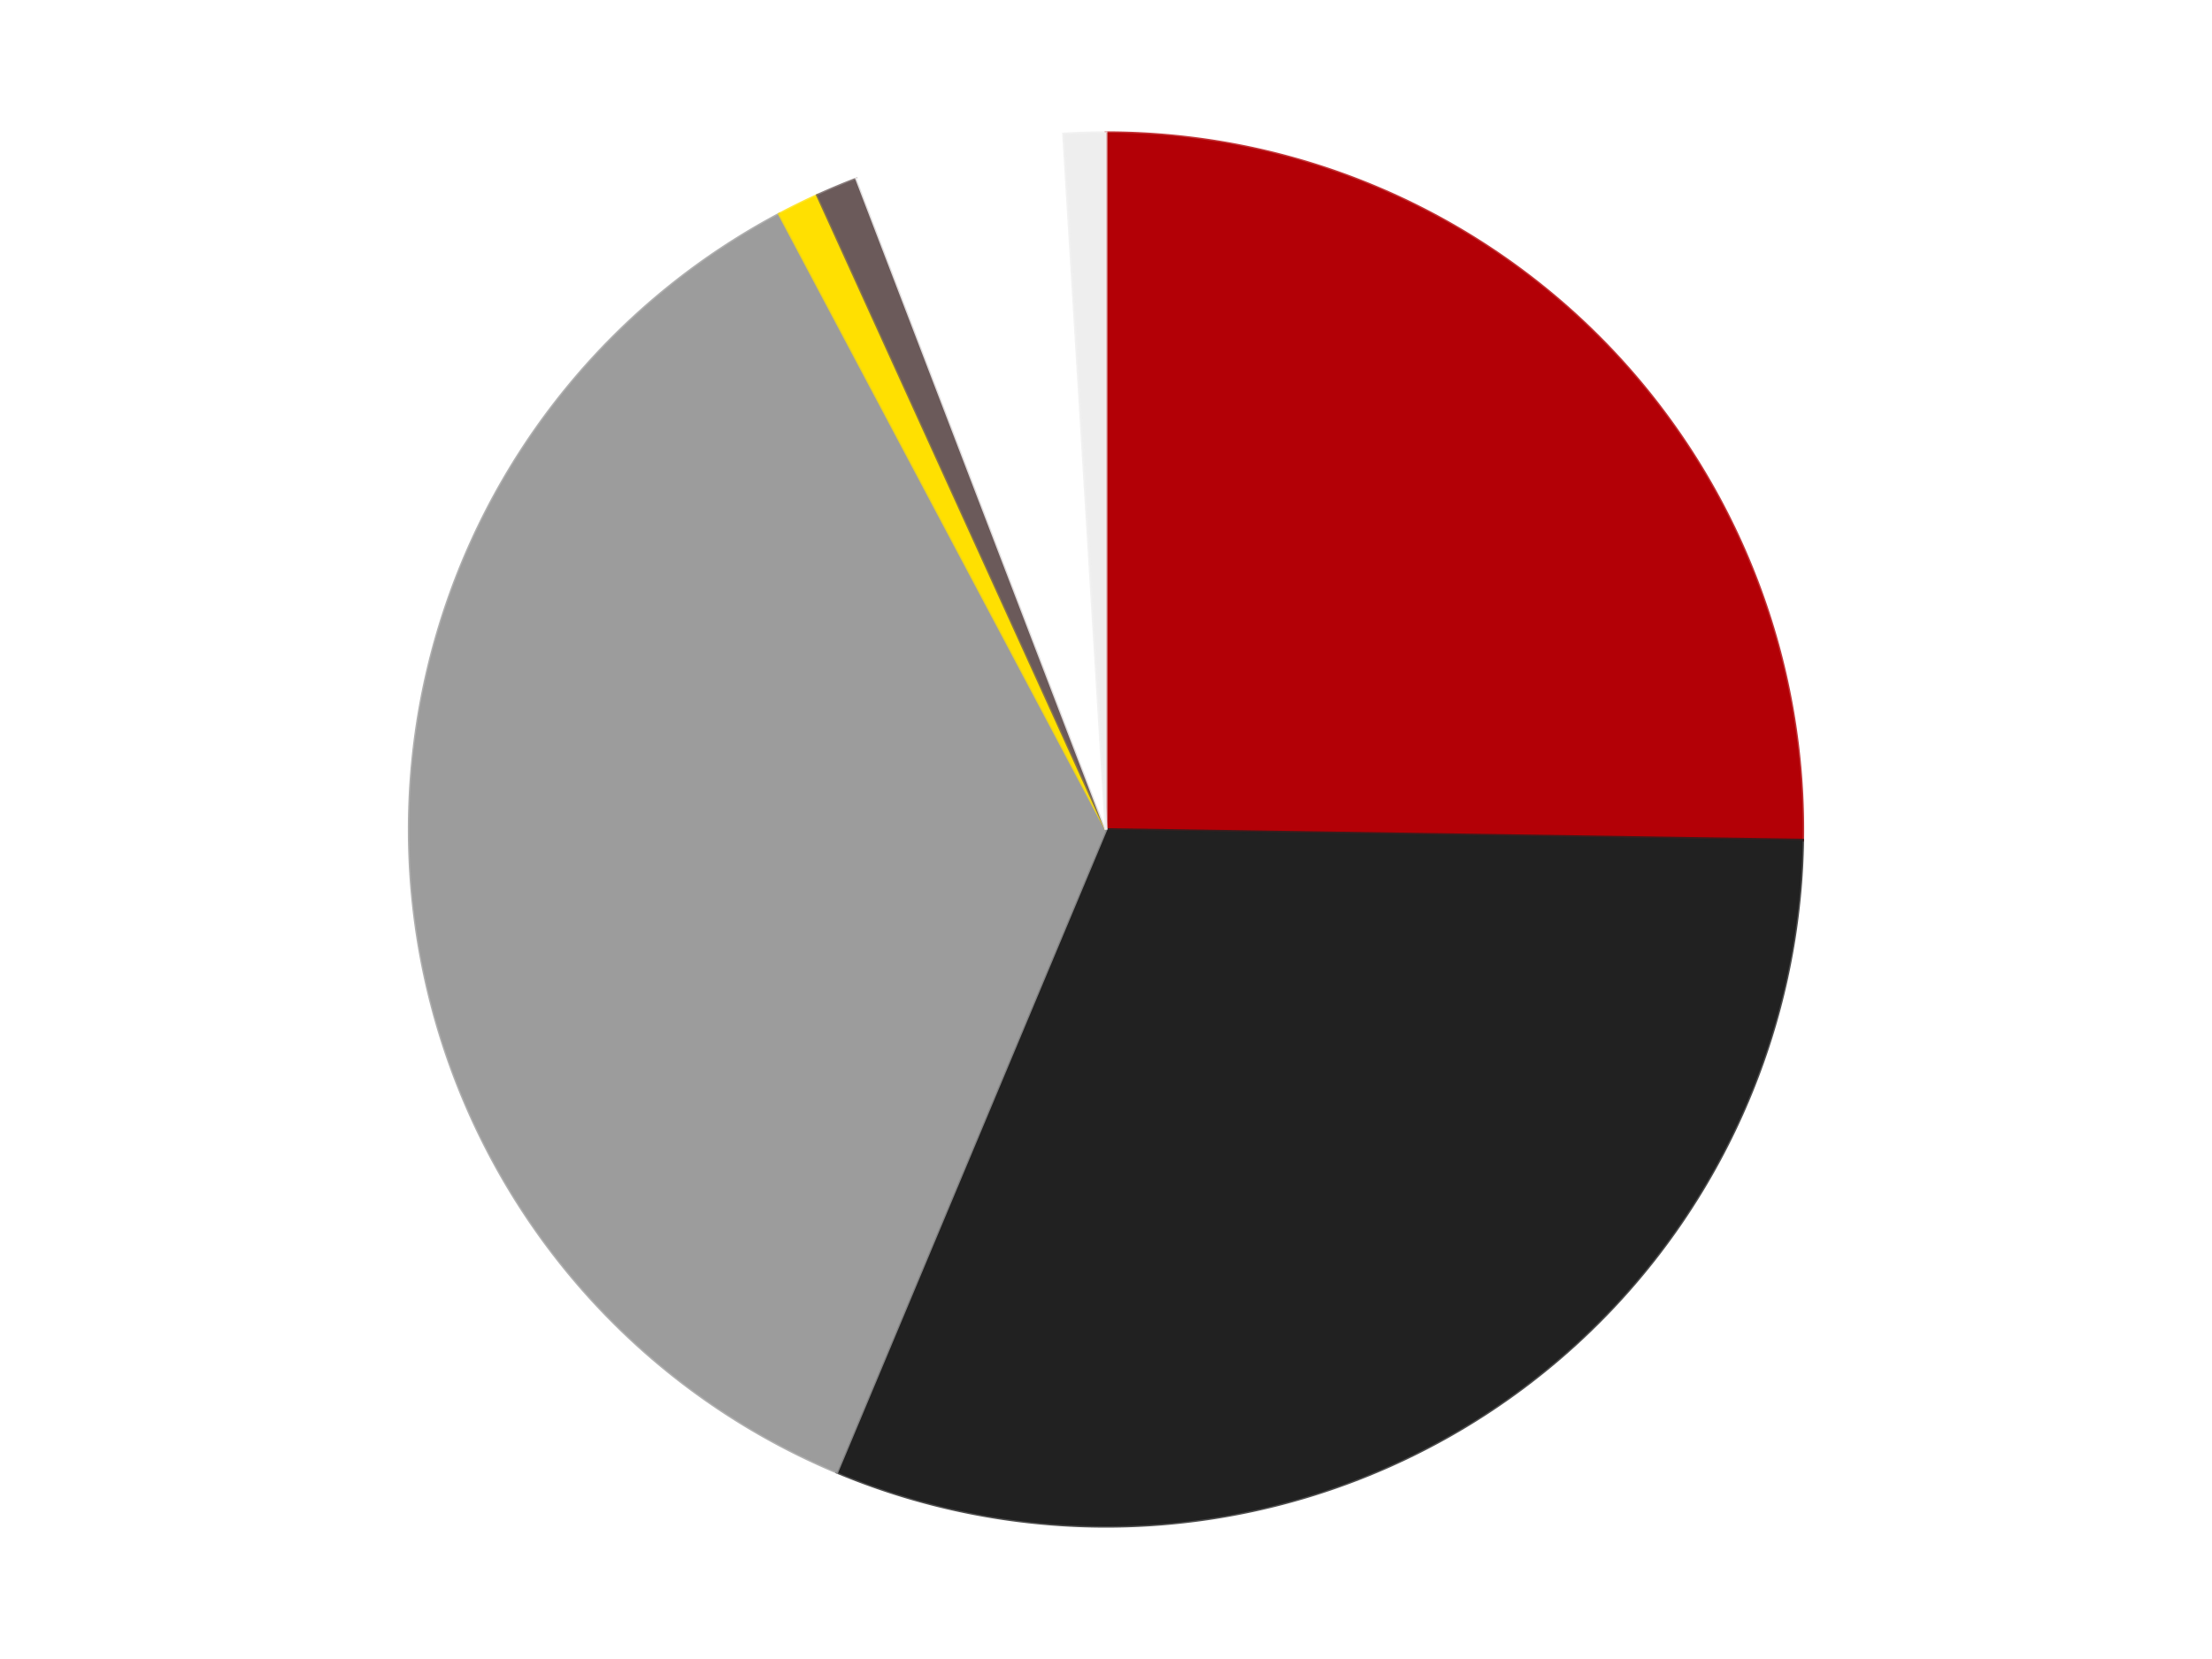 <?xml version='1.0' encoding='utf-8'?>
<svg xmlns="http://www.w3.org/2000/svg" xmlns:xlink="http://www.w3.org/1999/xlink" id="chart-f5719a52-94ac-4613-b47b-76a43377c9fa" class="pygal-chart" viewBox="0 0 800 600"><!--Generated with pygal 3.0.4 (lxml) ©Kozea 2012-2016 on 2024-07-06--><!--http://pygal.org--><!--http://github.com/Kozea/pygal--><defs><style type="text/css">#chart-f5719a52-94ac-4613-b47b-76a43377c9fa{-webkit-user-select:none;-webkit-font-smoothing:antialiased;font-family:Consolas,"Liberation Mono",Menlo,Courier,monospace}#chart-f5719a52-94ac-4613-b47b-76a43377c9fa .title{font-family:Consolas,"Liberation Mono",Menlo,Courier,monospace;font-size:16px}#chart-f5719a52-94ac-4613-b47b-76a43377c9fa .legends .legend text{font-family:Consolas,"Liberation Mono",Menlo,Courier,monospace;font-size:14px}#chart-f5719a52-94ac-4613-b47b-76a43377c9fa .axis text{font-family:Consolas,"Liberation Mono",Menlo,Courier,monospace;font-size:10px}#chart-f5719a52-94ac-4613-b47b-76a43377c9fa .axis text.major{font-family:Consolas,"Liberation Mono",Menlo,Courier,monospace;font-size:10px}#chart-f5719a52-94ac-4613-b47b-76a43377c9fa .text-overlay text.value{font-family:Consolas,"Liberation Mono",Menlo,Courier,monospace;font-size:16px}#chart-f5719a52-94ac-4613-b47b-76a43377c9fa .text-overlay text.label{font-family:Consolas,"Liberation Mono",Menlo,Courier,monospace;font-size:10px}#chart-f5719a52-94ac-4613-b47b-76a43377c9fa .tooltip{font-family:Consolas,"Liberation Mono",Menlo,Courier,monospace;font-size:14px}#chart-f5719a52-94ac-4613-b47b-76a43377c9fa text.no_data{font-family:Consolas,"Liberation Mono",Menlo,Courier,monospace;font-size:64px}
#chart-f5719a52-94ac-4613-b47b-76a43377c9fa{background-color:transparent}#chart-f5719a52-94ac-4613-b47b-76a43377c9fa path,#chart-f5719a52-94ac-4613-b47b-76a43377c9fa line,#chart-f5719a52-94ac-4613-b47b-76a43377c9fa rect,#chart-f5719a52-94ac-4613-b47b-76a43377c9fa circle{-webkit-transition:150ms;-moz-transition:150ms;transition:150ms}#chart-f5719a52-94ac-4613-b47b-76a43377c9fa .graph &gt; .background{fill:transparent}#chart-f5719a52-94ac-4613-b47b-76a43377c9fa .plot &gt; .background{fill:transparent}#chart-f5719a52-94ac-4613-b47b-76a43377c9fa .graph{fill:rgba(0,0,0,.87)}#chart-f5719a52-94ac-4613-b47b-76a43377c9fa text.no_data{fill:rgba(0,0,0,1)}#chart-f5719a52-94ac-4613-b47b-76a43377c9fa .title{fill:rgba(0,0,0,1)}#chart-f5719a52-94ac-4613-b47b-76a43377c9fa .legends .legend text{fill:rgba(0,0,0,.87)}#chart-f5719a52-94ac-4613-b47b-76a43377c9fa .legends .legend:hover text{fill:rgba(0,0,0,1)}#chart-f5719a52-94ac-4613-b47b-76a43377c9fa .axis .line{stroke:rgba(0,0,0,1)}#chart-f5719a52-94ac-4613-b47b-76a43377c9fa .axis .guide.line{stroke:rgba(0,0,0,.54)}#chart-f5719a52-94ac-4613-b47b-76a43377c9fa .axis .major.line{stroke:rgba(0,0,0,.87)}#chart-f5719a52-94ac-4613-b47b-76a43377c9fa .axis text.major{fill:rgba(0,0,0,1)}#chart-f5719a52-94ac-4613-b47b-76a43377c9fa .axis.y .guides:hover .guide.line,#chart-f5719a52-94ac-4613-b47b-76a43377c9fa .line-graph .axis.x .guides:hover .guide.line,#chart-f5719a52-94ac-4613-b47b-76a43377c9fa .stackedline-graph .axis.x .guides:hover .guide.line,#chart-f5719a52-94ac-4613-b47b-76a43377c9fa .xy-graph .axis.x .guides:hover .guide.line{stroke:rgba(0,0,0,1)}#chart-f5719a52-94ac-4613-b47b-76a43377c9fa .axis .guides:hover text{fill:rgba(0,0,0,1)}#chart-f5719a52-94ac-4613-b47b-76a43377c9fa .reactive{fill-opacity:1.0;stroke-opacity:.8;stroke-width:1}#chart-f5719a52-94ac-4613-b47b-76a43377c9fa .ci{stroke:rgba(0,0,0,.87)}#chart-f5719a52-94ac-4613-b47b-76a43377c9fa .reactive.active,#chart-f5719a52-94ac-4613-b47b-76a43377c9fa .active .reactive{fill-opacity:0.6;stroke-opacity:.9;stroke-width:4}#chart-f5719a52-94ac-4613-b47b-76a43377c9fa .ci .reactive.active{stroke-width:1.5}#chart-f5719a52-94ac-4613-b47b-76a43377c9fa .series text{fill:rgba(0,0,0,1)}#chart-f5719a52-94ac-4613-b47b-76a43377c9fa .tooltip rect{fill:transparent;stroke:rgba(0,0,0,1);-webkit-transition:opacity 150ms;-moz-transition:opacity 150ms;transition:opacity 150ms}#chart-f5719a52-94ac-4613-b47b-76a43377c9fa .tooltip .label{fill:rgba(0,0,0,.87)}#chart-f5719a52-94ac-4613-b47b-76a43377c9fa .tooltip .label{fill:rgba(0,0,0,.87)}#chart-f5719a52-94ac-4613-b47b-76a43377c9fa .tooltip .legend{font-size:.8em;fill:rgba(0,0,0,.54)}#chart-f5719a52-94ac-4613-b47b-76a43377c9fa .tooltip .x_label{font-size:.6em;fill:rgba(0,0,0,1)}#chart-f5719a52-94ac-4613-b47b-76a43377c9fa .tooltip .xlink{font-size:.5em;text-decoration:underline}#chart-f5719a52-94ac-4613-b47b-76a43377c9fa .tooltip .value{font-size:1.5em}#chart-f5719a52-94ac-4613-b47b-76a43377c9fa .bound{font-size:.5em}#chart-f5719a52-94ac-4613-b47b-76a43377c9fa .max-value{font-size:.75em;fill:rgba(0,0,0,.54)}#chart-f5719a52-94ac-4613-b47b-76a43377c9fa .map-element{fill:transparent;stroke:rgba(0,0,0,.54) !important}#chart-f5719a52-94ac-4613-b47b-76a43377c9fa .map-element .reactive{fill-opacity:inherit;stroke-opacity:inherit}#chart-f5719a52-94ac-4613-b47b-76a43377c9fa .color-0,#chart-f5719a52-94ac-4613-b47b-76a43377c9fa .color-0 a:visited{stroke:#F44336;fill:#F44336}#chart-f5719a52-94ac-4613-b47b-76a43377c9fa .color-1,#chart-f5719a52-94ac-4613-b47b-76a43377c9fa .color-1 a:visited{stroke:#3F51B5;fill:#3F51B5}#chart-f5719a52-94ac-4613-b47b-76a43377c9fa .color-2,#chart-f5719a52-94ac-4613-b47b-76a43377c9fa .color-2 a:visited{stroke:#009688;fill:#009688}#chart-f5719a52-94ac-4613-b47b-76a43377c9fa .color-3,#chart-f5719a52-94ac-4613-b47b-76a43377c9fa .color-3 a:visited{stroke:#FFC107;fill:#FFC107}#chart-f5719a52-94ac-4613-b47b-76a43377c9fa .color-4,#chart-f5719a52-94ac-4613-b47b-76a43377c9fa .color-4 a:visited{stroke:#FF5722;fill:#FF5722}#chart-f5719a52-94ac-4613-b47b-76a43377c9fa .color-5,#chart-f5719a52-94ac-4613-b47b-76a43377c9fa .color-5 a:visited{stroke:#9C27B0;fill:#9C27B0}#chart-f5719a52-94ac-4613-b47b-76a43377c9fa .color-6,#chart-f5719a52-94ac-4613-b47b-76a43377c9fa .color-6 a:visited{stroke:#03A9F4;fill:#03A9F4}#chart-f5719a52-94ac-4613-b47b-76a43377c9fa .text-overlay .color-0 text{fill:black}#chart-f5719a52-94ac-4613-b47b-76a43377c9fa .text-overlay .color-1 text{fill:black}#chart-f5719a52-94ac-4613-b47b-76a43377c9fa .text-overlay .color-2 text{fill:black}#chart-f5719a52-94ac-4613-b47b-76a43377c9fa .text-overlay .color-3 text{fill:black}#chart-f5719a52-94ac-4613-b47b-76a43377c9fa .text-overlay .color-4 text{fill:black}#chart-f5719a52-94ac-4613-b47b-76a43377c9fa .text-overlay .color-5 text{fill:black}#chart-f5719a52-94ac-4613-b47b-76a43377c9fa .text-overlay .color-6 text{fill:black}
#chart-f5719a52-94ac-4613-b47b-76a43377c9fa text.no_data{text-anchor:middle}#chart-f5719a52-94ac-4613-b47b-76a43377c9fa .guide.line{fill:none}#chart-f5719a52-94ac-4613-b47b-76a43377c9fa .centered{text-anchor:middle}#chart-f5719a52-94ac-4613-b47b-76a43377c9fa .title{text-anchor:middle}#chart-f5719a52-94ac-4613-b47b-76a43377c9fa .legends .legend text{fill-opacity:1}#chart-f5719a52-94ac-4613-b47b-76a43377c9fa .axis.x text{text-anchor:middle}#chart-f5719a52-94ac-4613-b47b-76a43377c9fa .axis.x:not(.web) text[transform]{text-anchor:start}#chart-f5719a52-94ac-4613-b47b-76a43377c9fa .axis.x:not(.web) text[transform].backwards{text-anchor:end}#chart-f5719a52-94ac-4613-b47b-76a43377c9fa .axis.y text{text-anchor:end}#chart-f5719a52-94ac-4613-b47b-76a43377c9fa .axis.y text[transform].backwards{text-anchor:start}#chart-f5719a52-94ac-4613-b47b-76a43377c9fa .axis.y2 text{text-anchor:start}#chart-f5719a52-94ac-4613-b47b-76a43377c9fa .axis.y2 text[transform].backwards{text-anchor:end}#chart-f5719a52-94ac-4613-b47b-76a43377c9fa .axis .guide.line{stroke-dasharray:4,4;stroke:black}#chart-f5719a52-94ac-4613-b47b-76a43377c9fa .axis .major.guide.line{stroke-dasharray:6,6;stroke:black}#chart-f5719a52-94ac-4613-b47b-76a43377c9fa .horizontal .axis.y .guide.line,#chart-f5719a52-94ac-4613-b47b-76a43377c9fa .horizontal .axis.y2 .guide.line,#chart-f5719a52-94ac-4613-b47b-76a43377c9fa .vertical .axis.x .guide.line{opacity:0}#chart-f5719a52-94ac-4613-b47b-76a43377c9fa .horizontal .axis.always_show .guide.line,#chart-f5719a52-94ac-4613-b47b-76a43377c9fa .vertical .axis.always_show .guide.line{opacity:1 !important}#chart-f5719a52-94ac-4613-b47b-76a43377c9fa .axis.y .guides:hover .guide.line,#chart-f5719a52-94ac-4613-b47b-76a43377c9fa .axis.y2 .guides:hover .guide.line,#chart-f5719a52-94ac-4613-b47b-76a43377c9fa .axis.x .guides:hover .guide.line{opacity:1}#chart-f5719a52-94ac-4613-b47b-76a43377c9fa .axis .guides:hover text{opacity:1}#chart-f5719a52-94ac-4613-b47b-76a43377c9fa .nofill{fill:none}#chart-f5719a52-94ac-4613-b47b-76a43377c9fa .subtle-fill{fill-opacity:.2}#chart-f5719a52-94ac-4613-b47b-76a43377c9fa .dot{stroke-width:1px;fill-opacity:1;stroke-opacity:1}#chart-f5719a52-94ac-4613-b47b-76a43377c9fa .dot.active{stroke-width:5px}#chart-f5719a52-94ac-4613-b47b-76a43377c9fa .dot.negative{fill:transparent}#chart-f5719a52-94ac-4613-b47b-76a43377c9fa text,#chart-f5719a52-94ac-4613-b47b-76a43377c9fa tspan{stroke:none !important}#chart-f5719a52-94ac-4613-b47b-76a43377c9fa .series text.active{opacity:1}#chart-f5719a52-94ac-4613-b47b-76a43377c9fa .tooltip rect{fill-opacity:.95;stroke-width:.5}#chart-f5719a52-94ac-4613-b47b-76a43377c9fa .tooltip text{fill-opacity:1}#chart-f5719a52-94ac-4613-b47b-76a43377c9fa .showable{visibility:hidden}#chart-f5719a52-94ac-4613-b47b-76a43377c9fa .showable.shown{visibility:visible}#chart-f5719a52-94ac-4613-b47b-76a43377c9fa .gauge-background{fill:rgba(229,229,229,1);stroke:none}#chart-f5719a52-94ac-4613-b47b-76a43377c9fa .bg-lines{stroke:transparent;stroke-width:2px}</style><script type="text/javascript">window.pygal = window.pygal || {};window.pygal.config = window.pygal.config || {};window.pygal.config['f5719a52-94ac-4613-b47b-76a43377c9fa'] = {"allow_interruptions": false, "box_mode": "extremes", "classes": ["pygal-chart"], "css": ["file://style.css", "file://graph.css"], "defs": [], "disable_xml_declaration": false, "dots_size": 2.5, "dynamic_print_values": false, "explicit_size": false, "fill": false, "force_uri_protocol": "https", "formatter": null, "half_pie": false, "height": 600, "include_x_axis": false, "inner_radius": 0, "interpolate": null, "interpolation_parameters": {}, "interpolation_precision": 250, "inverse_y_axis": false, "js": ["//kozea.github.io/pygal.js/2.0.x/pygal-tooltips.min.js"], "legend_at_bottom": false, "legend_at_bottom_columns": null, "legend_box_size": 12, "logarithmic": false, "margin": 20, "margin_bottom": null, "margin_left": null, "margin_right": null, "margin_top": null, "max_scale": 16, "min_scale": 4, "missing_value_fill_truncation": "x", "no_data_text": "No data", "no_prefix": false, "order_min": null, "pretty_print": false, "print_labels": false, "print_values": false, "print_values_position": "center", "print_zeroes": true, "range": null, "rounded_bars": null, "secondary_range": null, "show_dots": true, "show_legend": false, "show_minor_x_labels": true, "show_minor_y_labels": true, "show_only_major_dots": false, "show_x_guides": false, "show_x_labels": true, "show_y_guides": true, "show_y_labels": true, "spacing": 10, "stack_from_top": false, "strict": false, "stroke": true, "stroke_style": null, "style": {"background": "transparent", "ci_colors": [], "colors": ["#F44336", "#3F51B5", "#009688", "#FFC107", "#FF5722", "#9C27B0", "#03A9F4", "#8BC34A", "#FF9800", "#E91E63", "#2196F3", "#4CAF50", "#FFEB3B", "#673AB7", "#00BCD4", "#CDDC39", "#9E9E9E", "#607D8B"], "dot_opacity": "1", "font_family": "Consolas, \"Liberation Mono\", Menlo, Courier, monospace", "foreground": "rgba(0, 0, 0, .87)", "foreground_strong": "rgba(0, 0, 0, 1)", "foreground_subtle": "rgba(0, 0, 0, .54)", "guide_stroke_color": "black", "guide_stroke_dasharray": "4,4", "label_font_family": "Consolas, \"Liberation Mono\", Menlo, Courier, monospace", "label_font_size": 10, "legend_font_family": "Consolas, \"Liberation Mono\", Menlo, Courier, monospace", "legend_font_size": 14, "major_guide_stroke_color": "black", "major_guide_stroke_dasharray": "6,6", "major_label_font_family": "Consolas, \"Liberation Mono\", Menlo, Courier, monospace", "major_label_font_size": 10, "no_data_font_family": "Consolas, \"Liberation Mono\", Menlo, Courier, monospace", "no_data_font_size": 64, "opacity": "1.0", "opacity_hover": "0.6", "plot_background": "transparent", "stroke_opacity": ".8", "stroke_opacity_hover": ".9", "stroke_width": "1", "stroke_width_hover": "4", "title_font_family": "Consolas, \"Liberation Mono\", Menlo, Courier, monospace", "title_font_size": 16, "tooltip_font_family": "Consolas, \"Liberation Mono\", Menlo, Courier, monospace", "tooltip_font_size": 14, "transition": "150ms", "value_background": "rgba(229, 229, 229, 1)", "value_colors": [], "value_font_family": "Consolas, \"Liberation Mono\", Menlo, Courier, monospace", "value_font_size": 16, "value_label_font_family": "Consolas, \"Liberation Mono\", Menlo, Courier, monospace", "value_label_font_size": 10}, "title": null, "tooltip_border_radius": 0, "tooltip_fancy_mode": true, "truncate_label": null, "truncate_legend": null, "width": 800, "x_label_rotation": 0, "x_labels": null, "x_labels_major": null, "x_labels_major_count": null, "x_labels_major_every": null, "x_title": null, "xrange": null, "y_label_rotation": 0, "y_labels": null, "y_labels_major": null, "y_labels_major_count": null, "y_labels_major_every": null, "y_title": null, "zero": 0, "legends": ["Red", "Black", "Light Gray", "Yellow", "Dark Gray", "White", "Trans-Clear"]}</script><script type="text/javascript" xlink:href="https://kozea.github.io/pygal.js/2.0.x/pygal-tooltips.min.js"/></defs><title>Pygal</title><g class="graph pie-graph vertical"><rect x="0" y="0" width="800" height="600" class="background"/><g transform="translate(20, 20)" class="plot"><rect x="0" y="0" width="760" height="560" class="background"/><g class="series serie-0 color-0"><g class="slices"><g class="slice" style="fill: #B30006; stroke: #B30006"><path d="M380 28 A252 252 0 0 1 631.971 283.843 L380 280 A0 0 0 0 0 380 280 z" class="slice reactive tooltip-trigger"/><desc class="value">26</desc><desc class="x centered">469.7722305494754</desc><desc class="y centered">191.58650203633024</desc></g></g></g><g class="series serie-1 color-1"><g class="slices"><g class="slice" style="fill: #212121; stroke: #212121"><path d="M631.971 283.843 A252 252 0 0 1 282.677 512.448 L380 280 A0 0 0 0 0 380 280 z" class="slice reactive tooltip-trigger"/><desc class="value">32</desc><desc class="x centered">449.0001121795716</desc><desc class="y centered">385.42762692580413</desc></g></g></g><g class="series serie-2 color-2"><g class="slices"><g class="slice" style="fill: #9C9C9C; stroke: #9C9C9C"><path d="M282.677 512.448 A252 252 0 0 1 261.844 57.417 L380 280 A0 0 0 0 0 380 280 z" class="slice reactive tooltip-trigger"/><desc class="value">37</desc><desc class="x centered">254.1318477149042</desc><desc class="y centered">285.76265913758016</desc></g></g></g><g class="series serie-3 color-3"><g class="slices"><g class="slice" style="fill: #FFE001; stroke: #FFE001"><path d="M261.844 57.417 A252 252 0 0 1 275.633 50.628 L380 280 A0 0 0 0 0 380 280 z" class="slice reactive tooltip-trigger"/><desc class="value">1</desc><desc class="x centered">324.34344427019323</desc><desc class="y centered">166.95864560128928</desc></g></g></g><g class="series serie-4 color-4"><g class="slices"><g class="slice" style="fill: #6B5A5A; stroke: #6B5A5A"><path d="M275.633 50.628 A252 252 0 0 1 289.811 44.692 L380 280 A0 0 0 0 0 380 280 z" class="slice reactive tooltip-trigger"/><desc class="value">1</desc><desc class="x centered">331.3384173265109</desc><desc class="y centered">163.77586149292745</desc></g></g></g><g class="series serie-5 color-5"><g class="slices"><g class="slice" style="fill: #FFFFFF; stroke: #FFFFFF"><path d="M289.811 44.692 A252 252 0 0 1 364.637 28.469 L380 280 A0 0 0 0 0 380 280 z" class="slice reactive tooltip-trigger"/><desc class="value">5</desc><desc class="x centered">353.30212735725524</desc><desc class="y centered">156.86095827743426</desc></g></g></g><g class="series serie-6 color-6"><g class="slices"><g class="slice" style="fill: #EEEEEE; stroke: #EEEEEE"><path d="M364.637 28.469 A252 252 0 0 1 380 28 L380 280 A0 0 0 0 0 380 280 z" class="slice reactive tooltip-trigger"/><desc class="value">1</desc><desc class="x centered">376.15748250690206</desc><desc class="y centered">154.05860466345771</desc></g></g></g></g><g class="titles"/><g transform="translate(20, 20)" class="plot overlay"><g class="series serie-0 color-0"/><g class="series serie-1 color-1"/><g class="series serie-2 color-2"/><g class="series serie-3 color-3"/><g class="series serie-4 color-4"/><g class="series serie-5 color-5"/><g class="series serie-6 color-6"/></g><g transform="translate(20, 20)" class="plot text-overlay"><g class="series serie-0 color-0"/><g class="series serie-1 color-1"/><g class="series serie-2 color-2"/><g class="series serie-3 color-3"/><g class="series serie-4 color-4"/><g class="series serie-5 color-5"/><g class="series serie-6 color-6"/></g><g transform="translate(20, 20)" class="plot tooltip-overlay"><g transform="translate(0 0)" style="opacity: 0" class="tooltip"><rect rx="0" ry="0" width="0" height="0" class="tooltip-box"/><g class="text"/></g></g></g></svg>